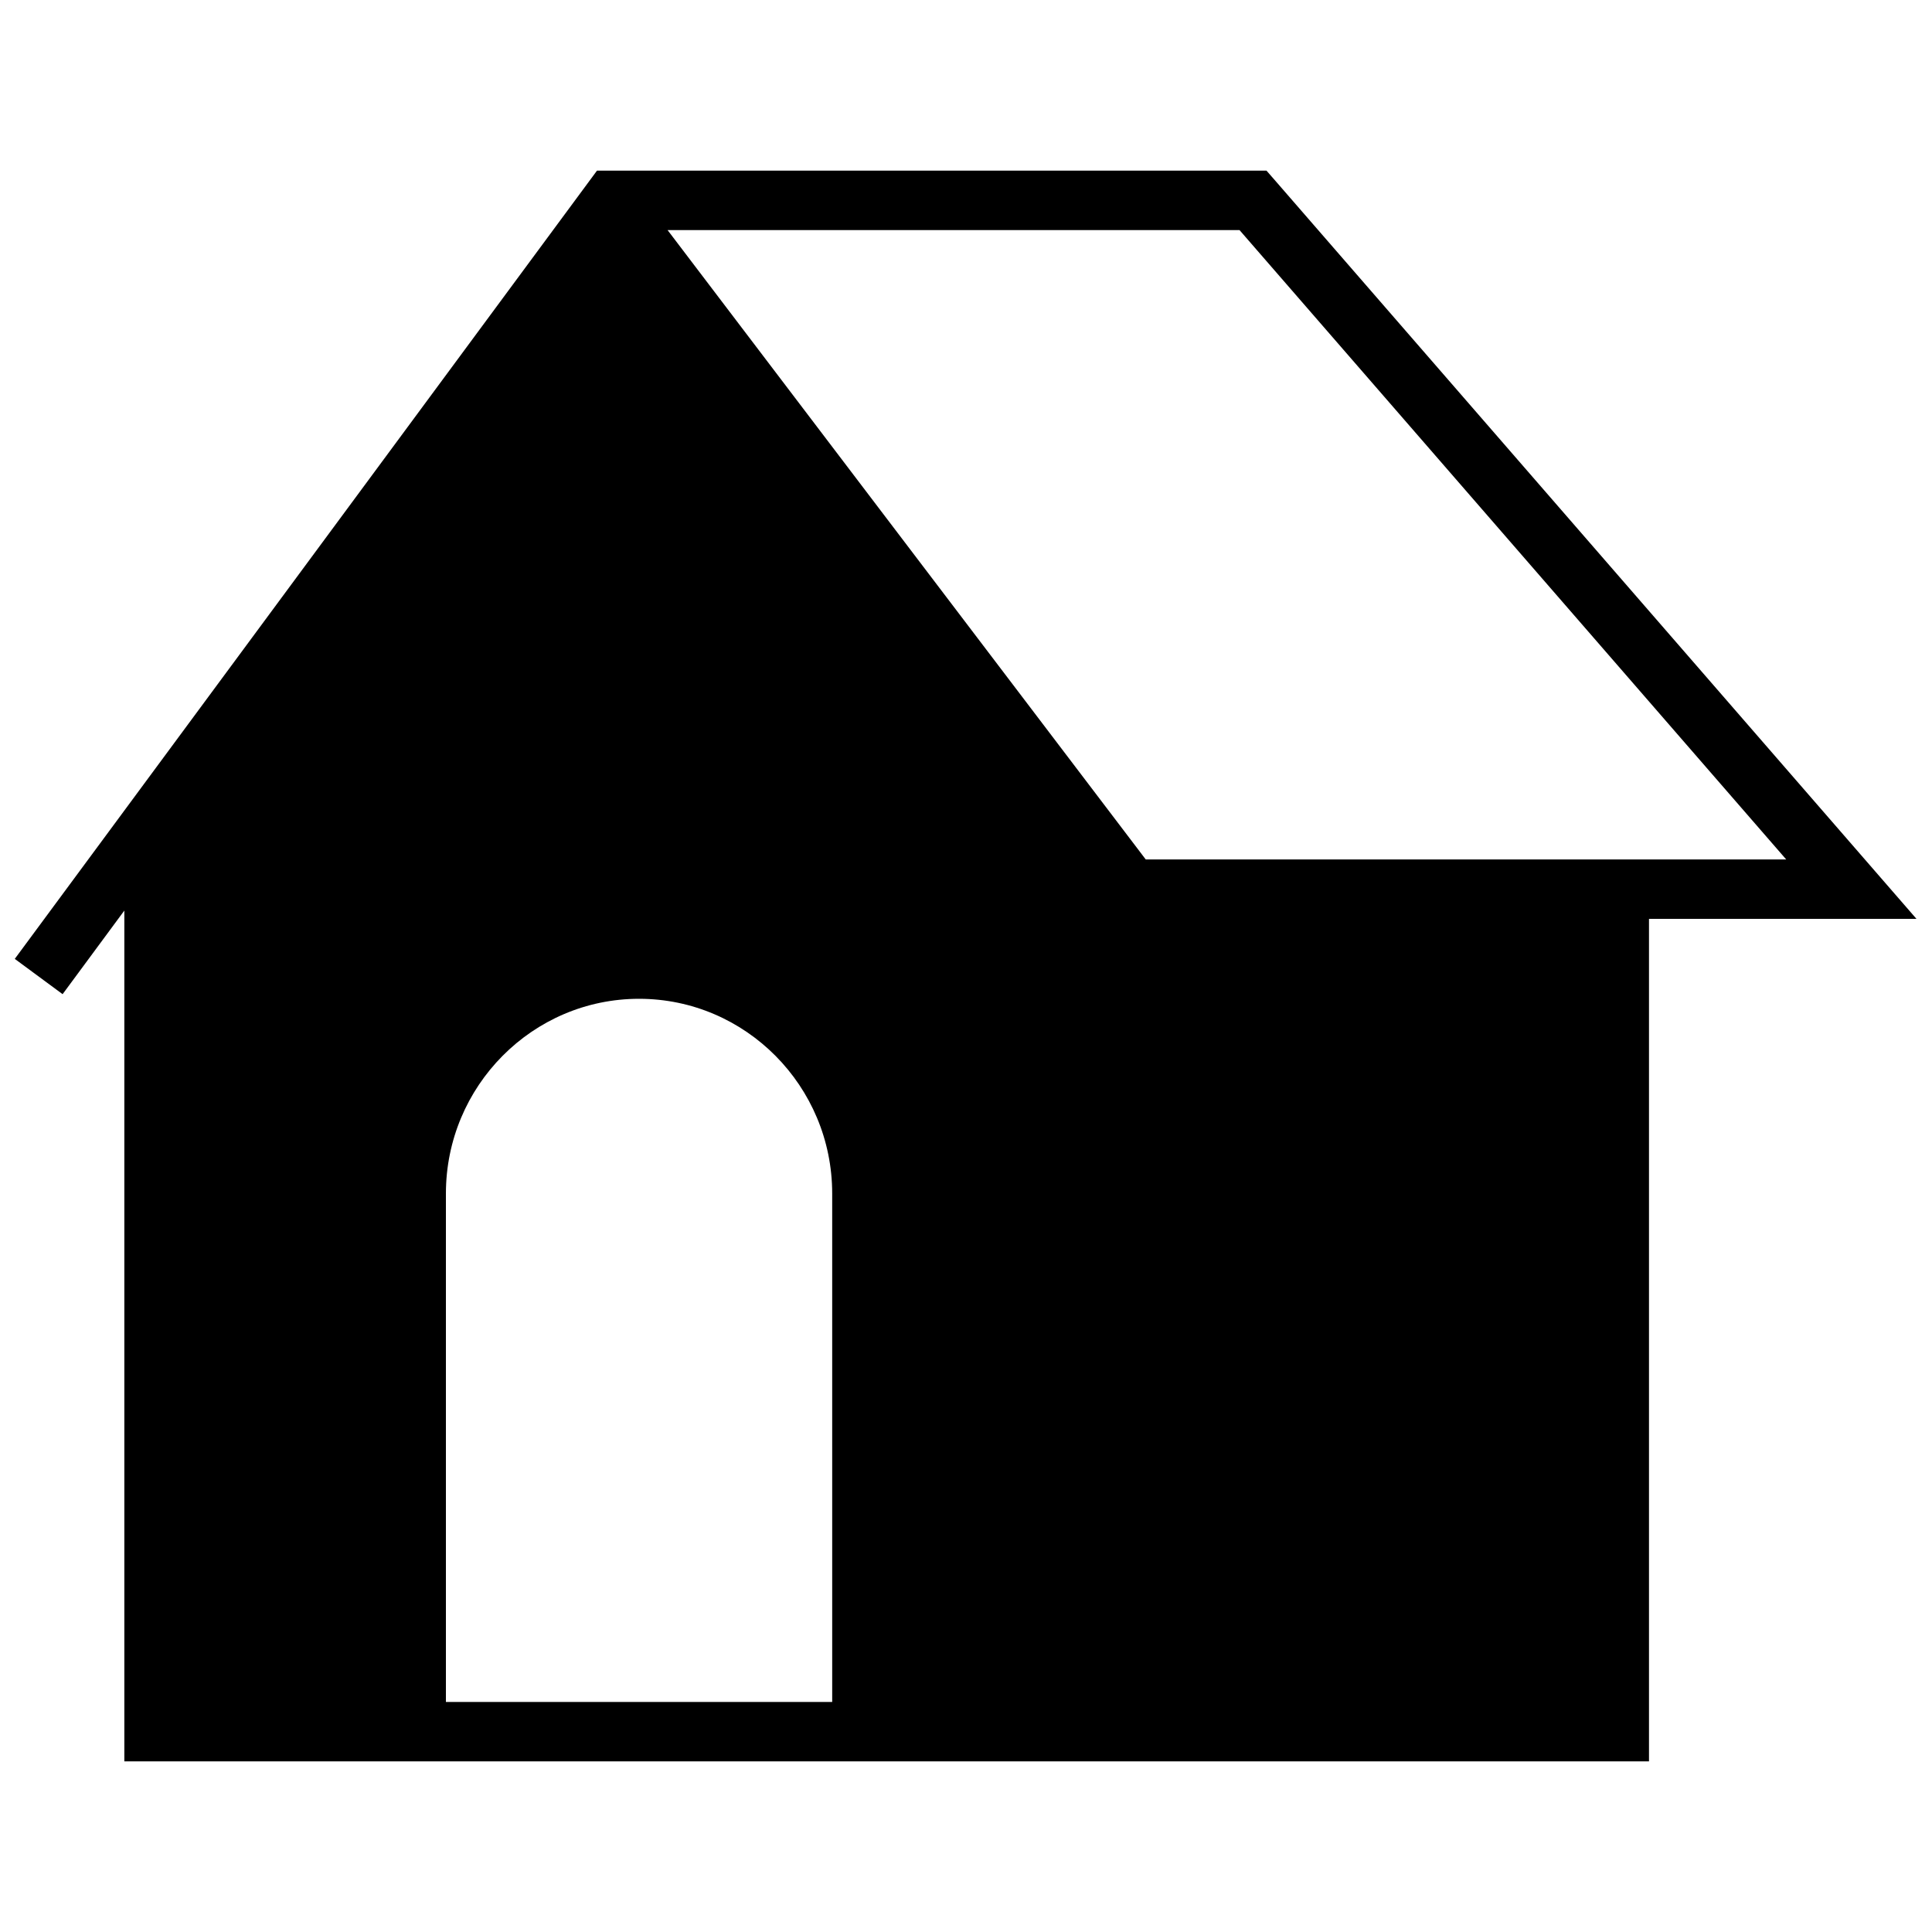 <?xml version="1.0" encoding="UTF-8"?>
<!-- Uploaded to: ICON Repo, www.iconrepo.com, Generator: ICON Repo Mixer Tools -->
<svg width="800px" height="800px" version="1.1" viewBox="144 144 512 512" xmlns="http://www.w3.org/2000/svg">
 <defs>
  <clipPath id="a">
   <path d="m148.09 189h503.81v422h-503.81z"/>
  </clipPath>
 </defs>
 <g clip-path="url(#a)">
  <path d="m176.95 385.31v225.47h404.05v-223.28h70.879l-169.88-195.57-2.363-2.707h-177.43l-154.29 208.89 12.676 9.352zm187.59 209.73h-102.37v-134.74c0-28.465 22.953-51.609 51.184-51.609s51.184 23.16 51.184 51.609zm252.82-223.28h-169.73l-126.72-166.79h151.57z"/>
 </g>
</svg>
